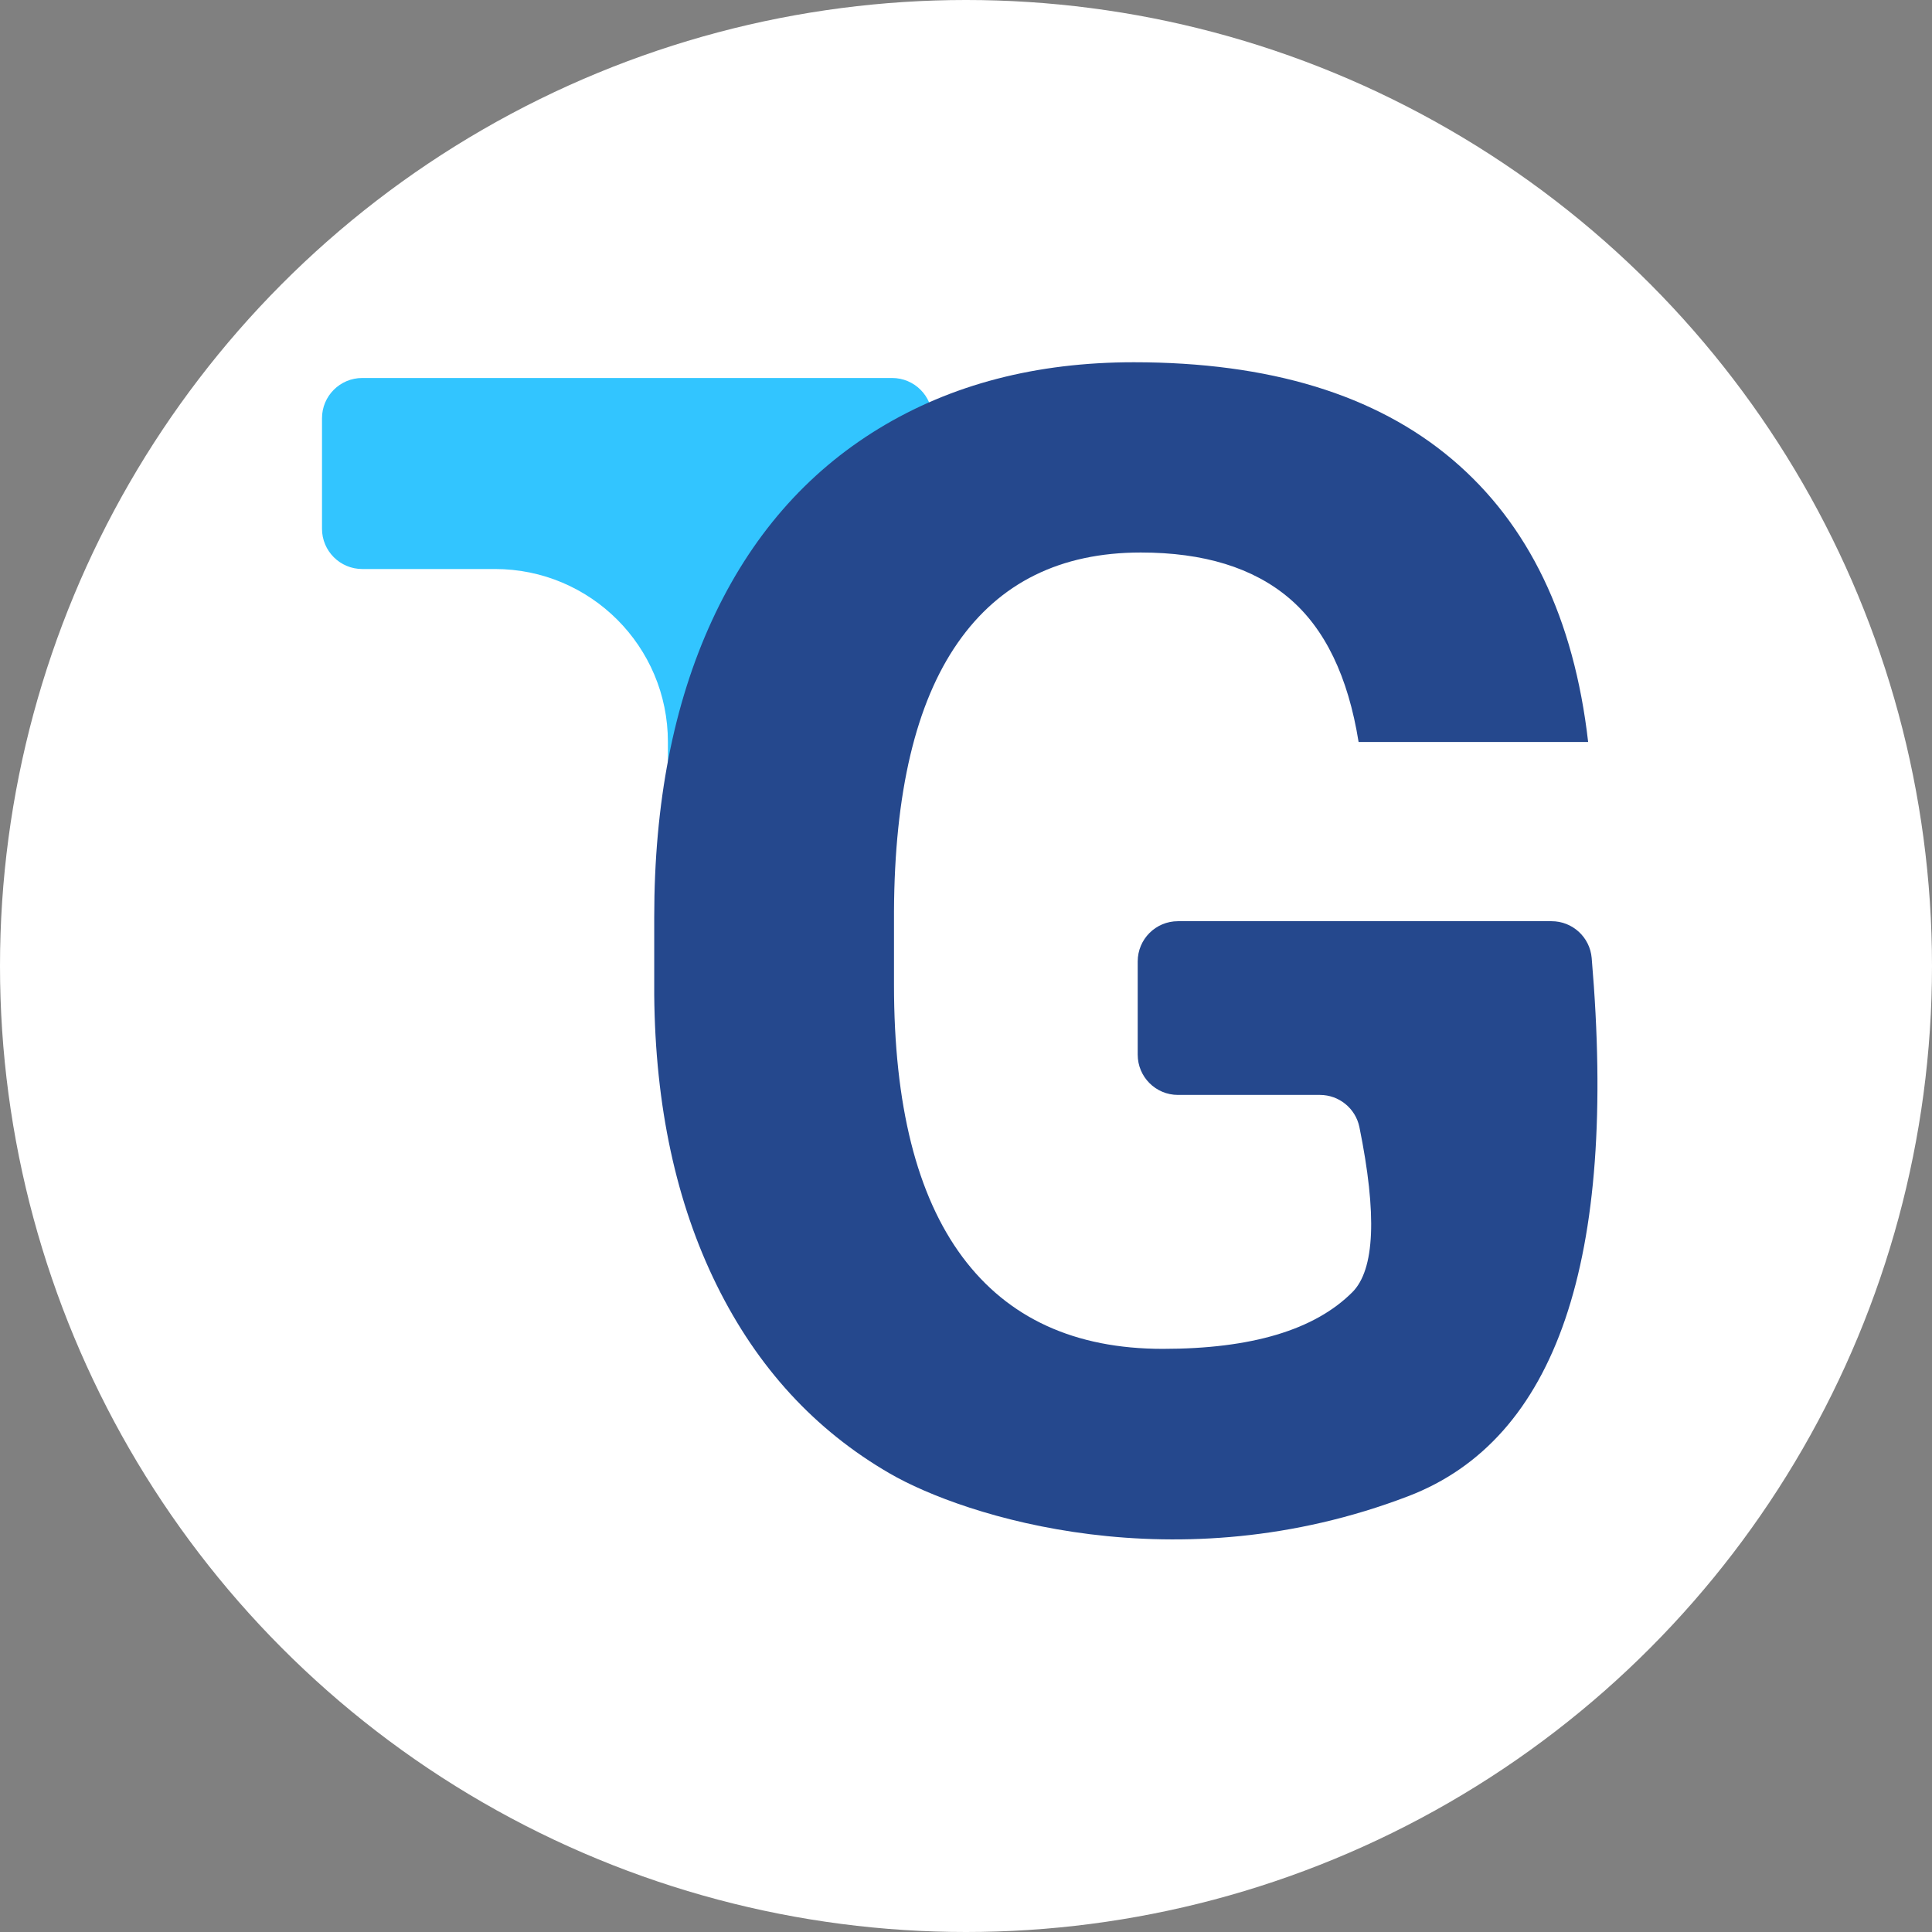 <?xml version="1.0" encoding="UTF-8"?>
<svg width="48px" height="48px" viewBox="0 0 48 48" version="1.1" xmlns="http://www.w3.org/2000/svg" xmlns:xlink="http://www.w3.org/1999/xlink">
    <rect x="0" y="0" width="48" height="48" fill="#808080" stroke="none"/>
    <title>Artboard Copy</title>
    <g id="Artboard-Copy" stroke="none" stroke-width="1" fill="none" fill-rule="evenodd">
        <g id="Group" fill="#FFFFFF">
            <circle id="Oval" cx="24" cy="24" r="24"></circle>
        </g>
        <g id="TG-2" transform="translate(8, 9)" fill-rule="nonzero">
            <g id="TG" transform="translate(-0, 0)">
                <path d="M14.309,5.137 C13.836,5.137 13.453,5.52 13.453,5.992 L13.453,17.828 C13.453,18.38 13.005,18.828 12.453,18.828 L9.594,18.828 C9.041,18.828 8.594,18.38 8.594,17.828 L8.594,9.434 C8.594,7.06 6.67,5.137 4.297,5.137 L1,5.137 C0.448,5.137 9.32594702e-16,4.689 0,4.137 L0,1.391 C-2.8967998e-16,0.838 0.448,0.391 1,0.391 L14.164,0.391 C14.716,0.391 15.164,0.838 15.164,1.391 L15.164,4.281 C15.164,4.754 14.781,5.137 14.309,5.137 Z" id="Path" fill="#32C5FF"></path>
                <path d="M26.984,28.174 C21.237,30.372 15.959,28.682 14.104,27.607 C12.248,26.533 10.816,24.974 9.807,22.93 C8.798,20.885 8.28,18.483 8.254,15.723 L8.254,13.789 C8.254,10.951 8.732,8.493 9.689,6.416 C10.646,4.339 12.027,2.751 13.83,1.65 C15.633,0.55 17.746,0 20.168,0 C23.54,0 26.177,0.804 28.078,2.412 C29.979,4.02 31.105,6.361 31.457,9.434 L25.754,9.434 C25.493,7.806 24.917,6.615 24.025,5.859 C23.133,5.104 21.906,4.727 20.344,4.727 C18.352,4.727 16.835,5.475 15.793,6.973 C14.751,8.47 14.224,10.697 14.211,13.652 L14.211,15.469 C14.211,18.451 14.777,20.703 15.91,22.227 C17.043,23.75 18.703,24.512 20.891,24.512 C23.091,24.512 24.66,24.043 25.598,23.105 C26.157,22.546 26.216,21.178 25.774,19.002 C25.678,18.537 25.268,18.203 24.793,18.203 L21.266,18.203 C20.713,18.203 20.266,17.755 20.266,17.203 L20.266,14.887 C20.266,14.334 20.713,13.887 21.266,13.887 L30.547,13.887 C31.067,13.886 31.501,14.284 31.545,14.802 C32.188,22.308 30.668,26.765 26.984,28.174 Z" id="Path" fill="#25488D"></path>
            </g>
        </g>
    </g>
</svg>